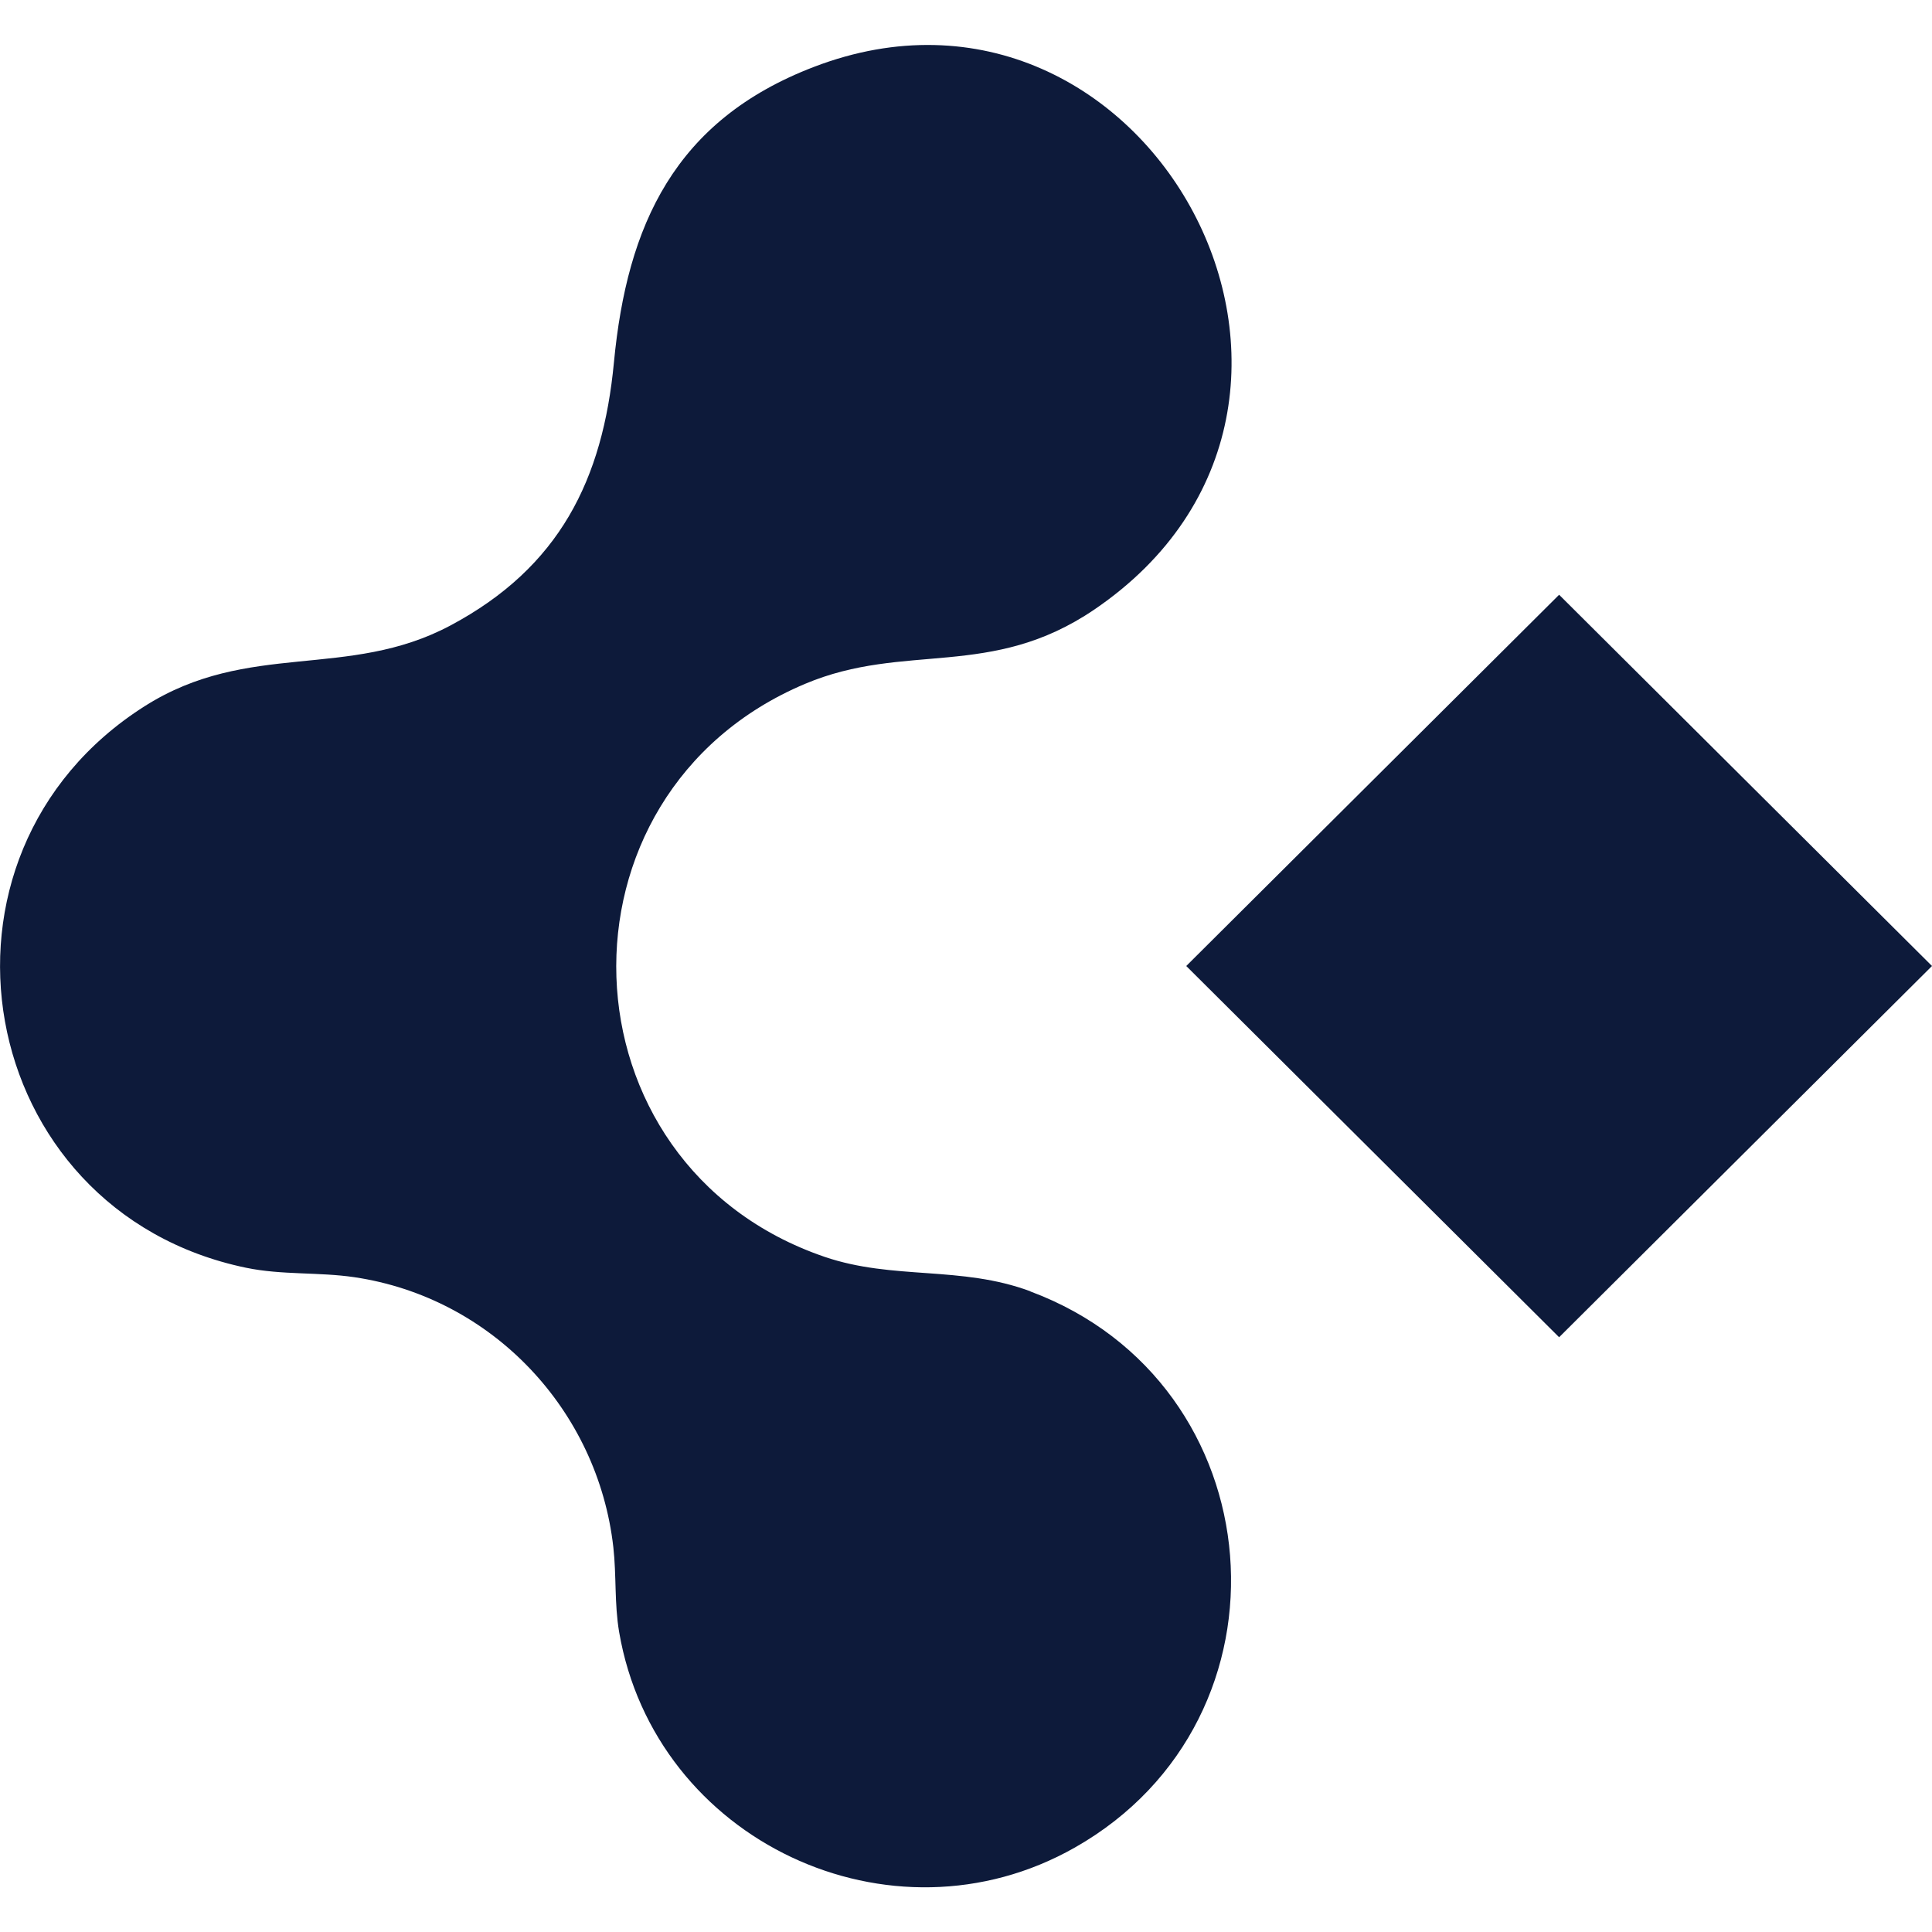 <svg xmlns="http://www.w3.org/2000/svg" version="1.1" xmlns:xlink="http://www.w3.org/1999/xlink" width="260" height="260"><svg xmlns="http://www.w3.org/2000/svg" version="1.1" viewBox="0 0 260 260">
<path fill="#0d1a3a" d="M138.67,173.78c-9.36-3.49-18.44-1.48-27.7-4.64-36.09-12.33-37.74-62.32-2.63-77.11,13.47-5.68,25.02-.54,38.93-10,41.04-27.91,7.11-90.21-37.73-73.03-18.75,7.18-25.16,21.29-26.92,39.77-1.5,15.75-7.29,27.58-22.03,35.42-13.8,7.33-27.12,1.99-41.08,10.82-31.63,20.02-23.15,67.97,13.61,75.6,4.82,1,9.77.56,14.57,1.27,18.57,2.75,32.77,17.89,34.85,36.34.43,3.82.13,7.59.78,11.41,4.81,28.1,36.59,43.04,61.32,29.01,30.65-17.39,27.06-62.52-5.97-74.84ZM209.82,80.04l-50.18,49.96,50.18,49.96,50.18-49.96-50.18-49.96Z"></path>
</svg><style>@media (prefers-color-scheme: light) { :root { filter: none; } }
@media (prefers-color-scheme: dark) { :root { filter: none; } }
</style></svg>